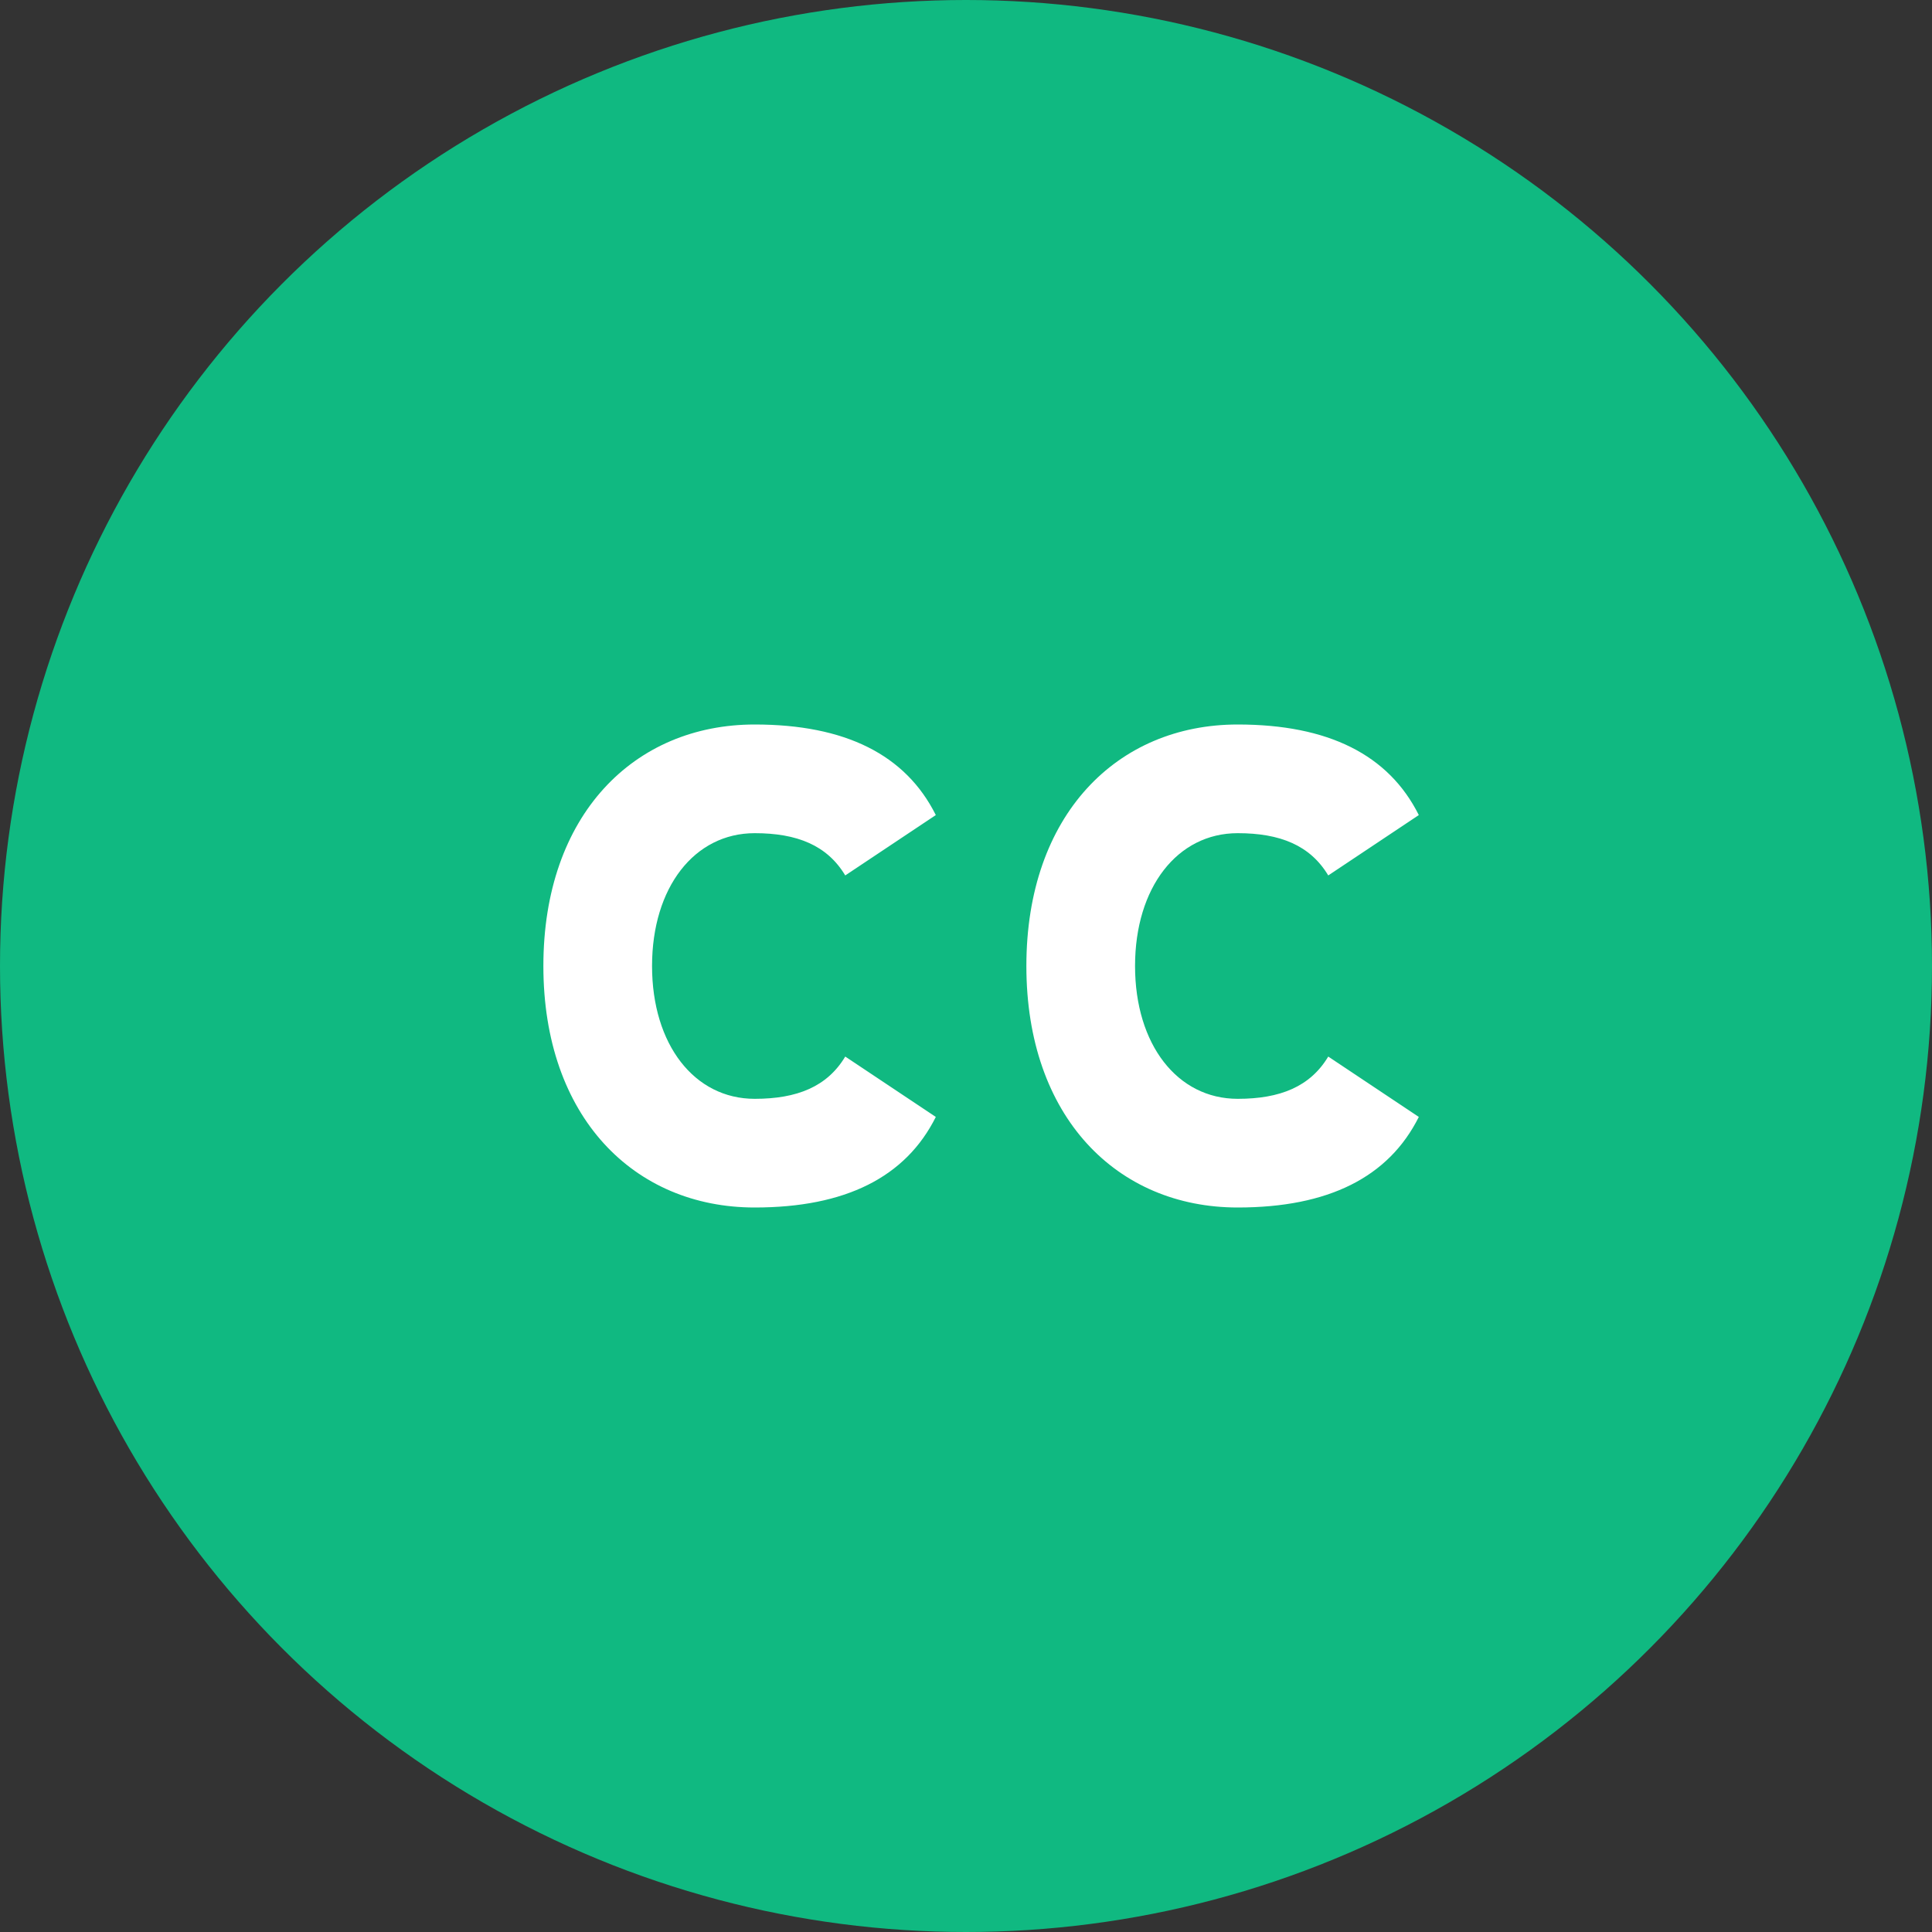 <svg width="32" height="32" viewBox="0 0 32 32" fill="none" xmlns="http://www.w3.org/2000/svg">
  <rect x="0" y="0" width="32" height="32" fill="#333333" stroke="none"/>
  <!-- Green circular background -->
  <circle cx="16" cy="16" r="16" fill="#10B981"/>
  
  <!-- First C -->
  <path d="M9 16C9 13.5 10.5 12 12.5 12C14 12 15 12.5 15.5 13.5L14 14.5C13.7 14 13.2 13.8 12.5 13.8C11.5 13.8 10.8 14.7 10.8 16C10.8 17.3 11.5 18.2 12.5 18.2C13.2 18.2 13.7 18 14 17.5L15.5 18.5C15 19.5 14 20 12.5 20C10.5 20 9 18.5 9 16Z" fill="white"/>
  
  <!-- Second C -->
  <path d="M17 16C17 13.5 18.5 12 20.5 12C22 12 23 12.5 23.5 13.5L22 14.5C21.7 14 21.2 13.8 20.5 13.8C19.5 13.8 18.8 14.7 18.8 16C18.8 17.3 19.5 18.2 20.5 18.2C21.2 18.2 21.7 18 22 17.5L23.5 18.5C23 19.5 22 20 20.5 20C18.5 20 17 18.5 17 16Z" fill="white"/>
</svg>